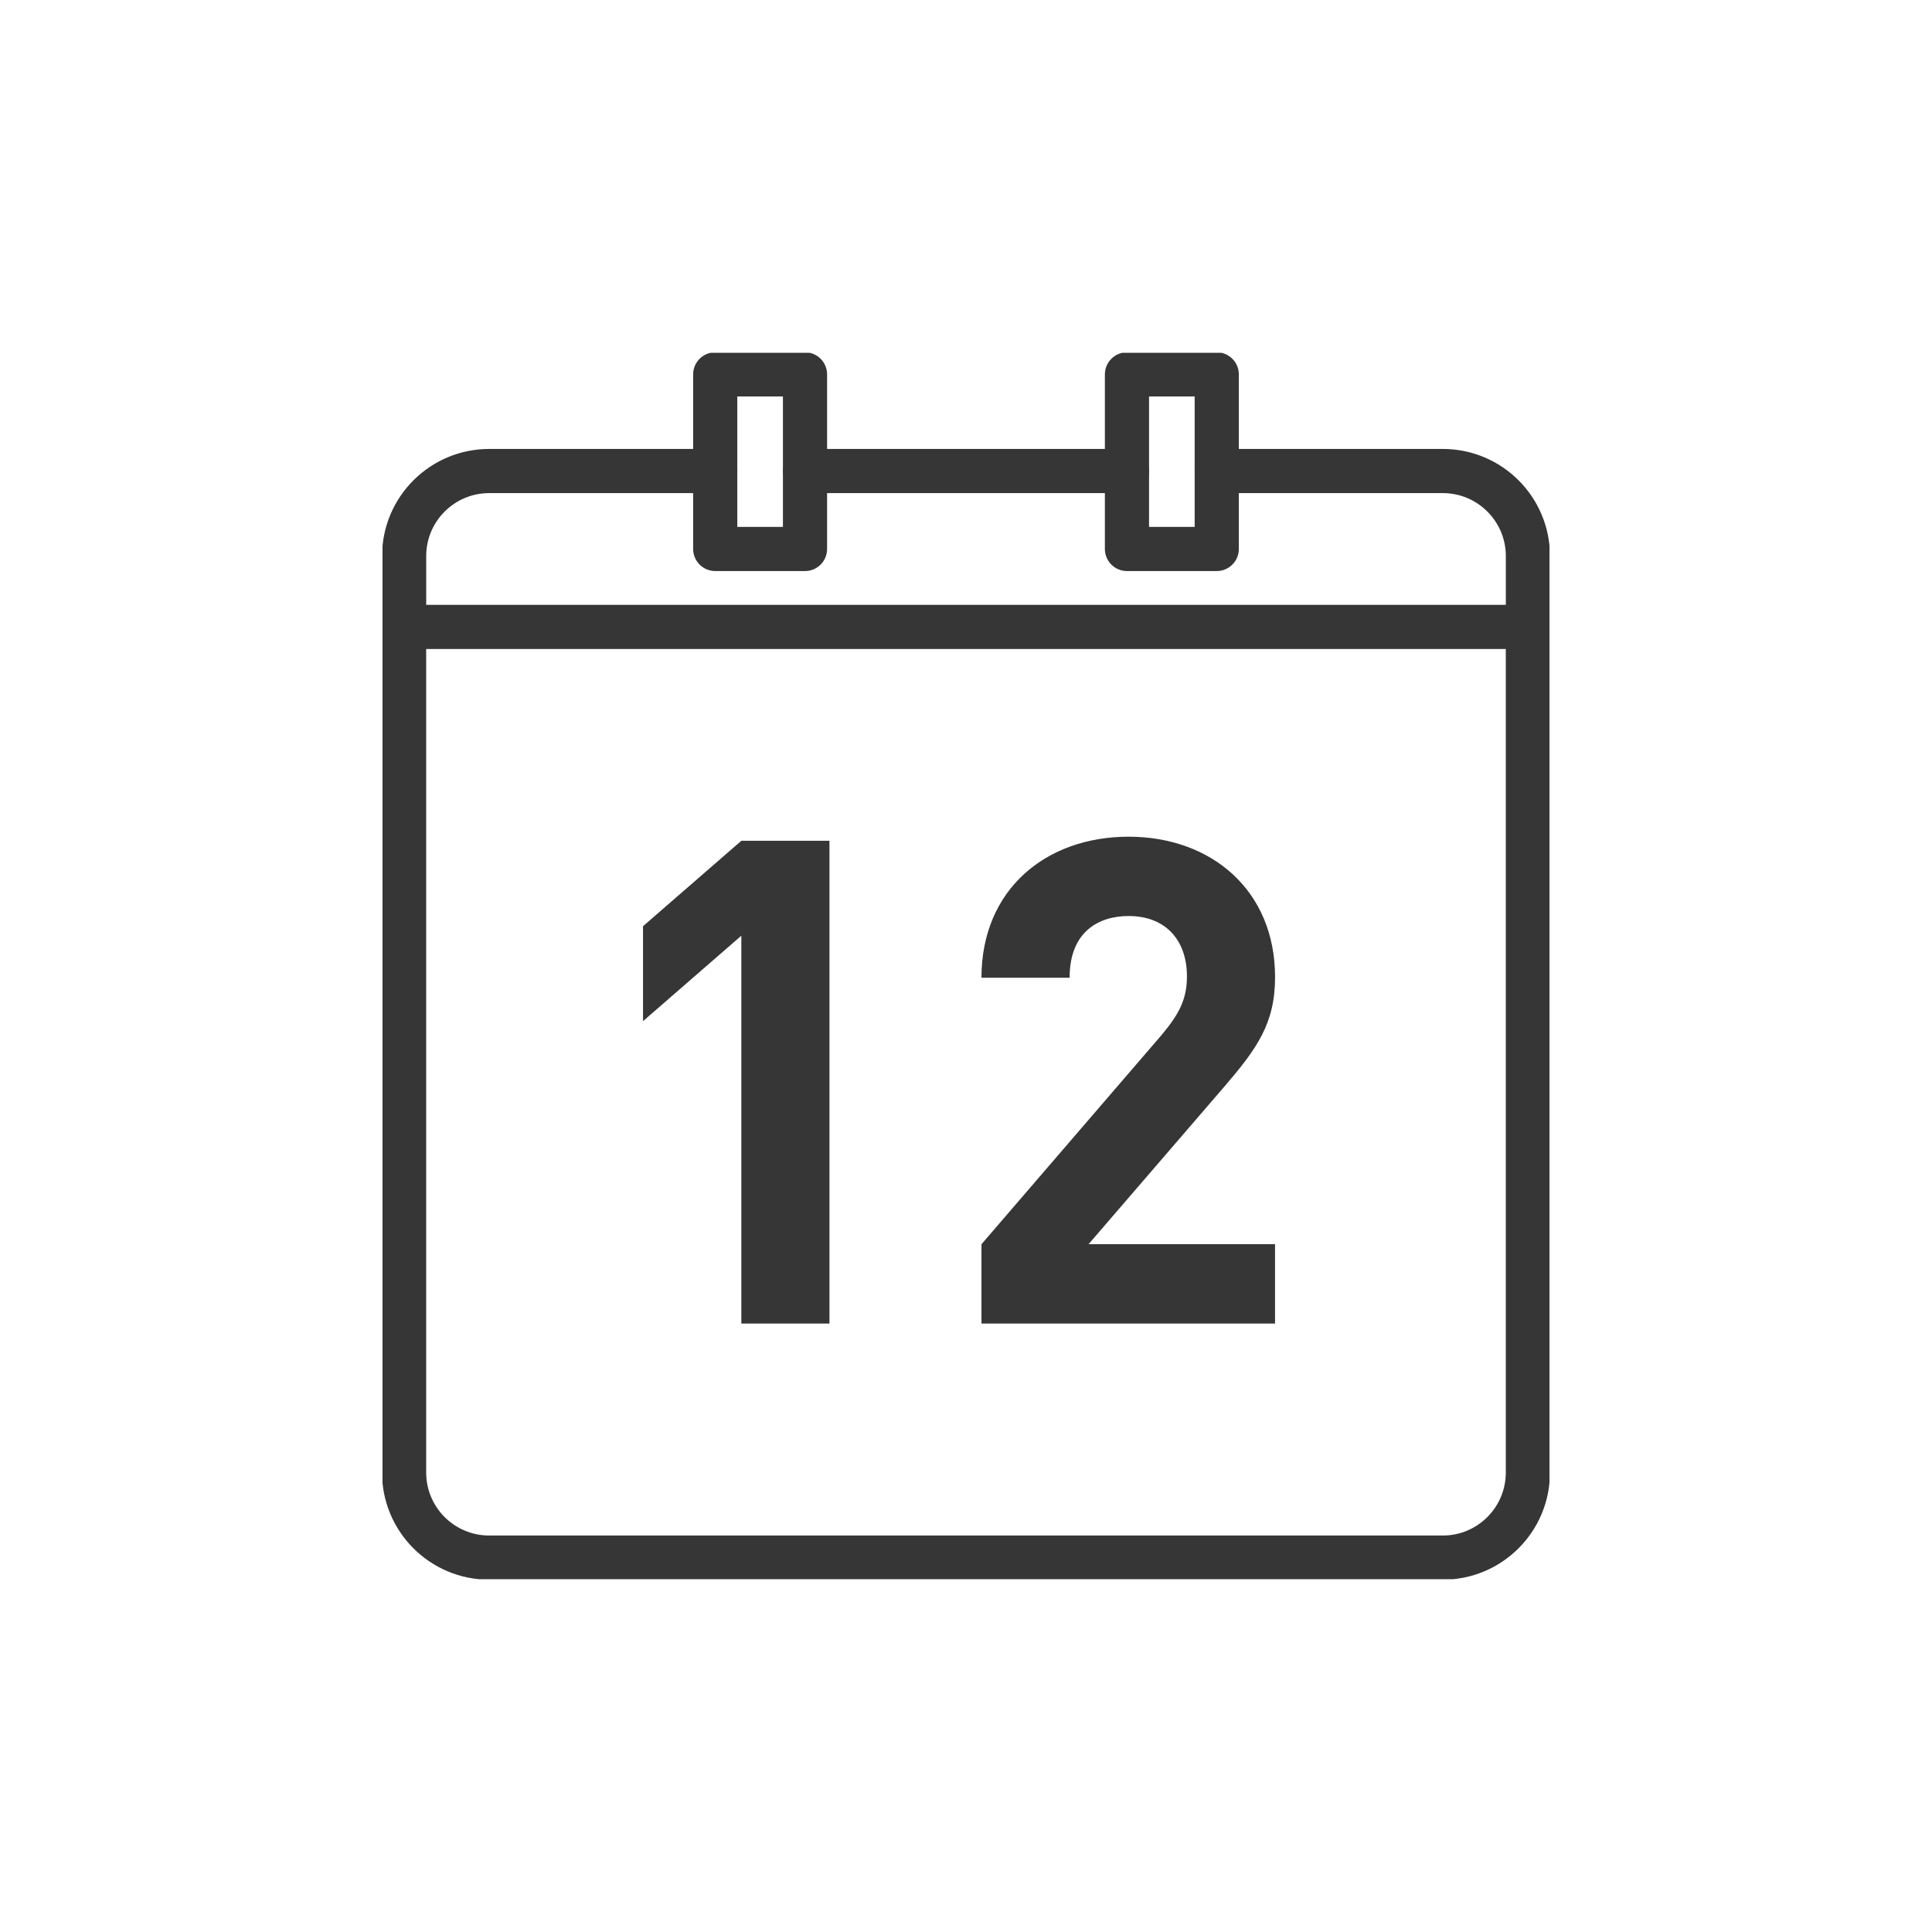 <?xml version="1.0" encoding="UTF-8"?> <svg xmlns="http://www.w3.org/2000/svg" xmlns:xlink="http://www.w3.org/1999/xlink" id="Layer_1" viewBox="0 0 700 700"><defs><style> .cls-1, .cls-2, .cls-3 { fill: none; } .cls-4 { fill: #363636; } .cls-5 { clip-path: url(#clippath-1); } .cls-2 { stroke-linejoin: round; } .cls-2, .cls-3 { stroke: #363636; stroke-linecap: round; stroke-width: 16px; } .cls-3 { stroke-miterlimit: 10; } .cls-6 { clip-path: url(#clippath); } </style><clipPath id="clippath"><rect class="cls-1" x="138.59" y="127.83" width="422.82" height="444.34"></rect></clipPath><clipPath id="clippath-1"><rect class="cls-1" x="138.59" y="127.83" width="422.82" height="444.34"></rect></clipPath></defs><g class="cls-6"><path class="cls-3" d="M291.68,170.66h116.65M440.86,170.66h81.89c17.03,0,30.84,13.8,30.84,30.84v25.65H146.42v-25.65c0-17.03,13.8-30.84,30.84-30.84h81.89M522.75,564.35H177.25c-17.03,0-30.84-13.8-30.84-30.84V227.14h407.17v306.37c0,17.03-13.8,30.84-30.84,30.84Z"></path></g><polygon class="cls-4" points="268.6 479.55 268.6 339.02 232.98 369.98 232.98 335.58 268.6 304.63 300.53 304.63 300.53 479.55 268.6 479.55"></polygon><g class="cls-5"><path class="cls-4" d="M355.61,479.55v-28.75l65.35-75.91c6.38-7.62,9.09-13.02,9.09-21.13,0-13.02-7.62-21.87-21.14-21.87-10.55,0-21.37,5.41-21.37,22.36h-31.94c0-31.94,23.34-51.1,53.3-51.1s53.08,19.41,53.08,50.85c0,16.95-6.63,26.04-18.67,40.04l-48.9,56.75h67.56v28.75h-106.38Z"></path><path class="cls-2" d="M440.85,198.9h-32.53v-63.25h32.53v63.25ZM291.67,198.9h-32.53v-63.25h32.53v63.25Z"></path></g></svg> 